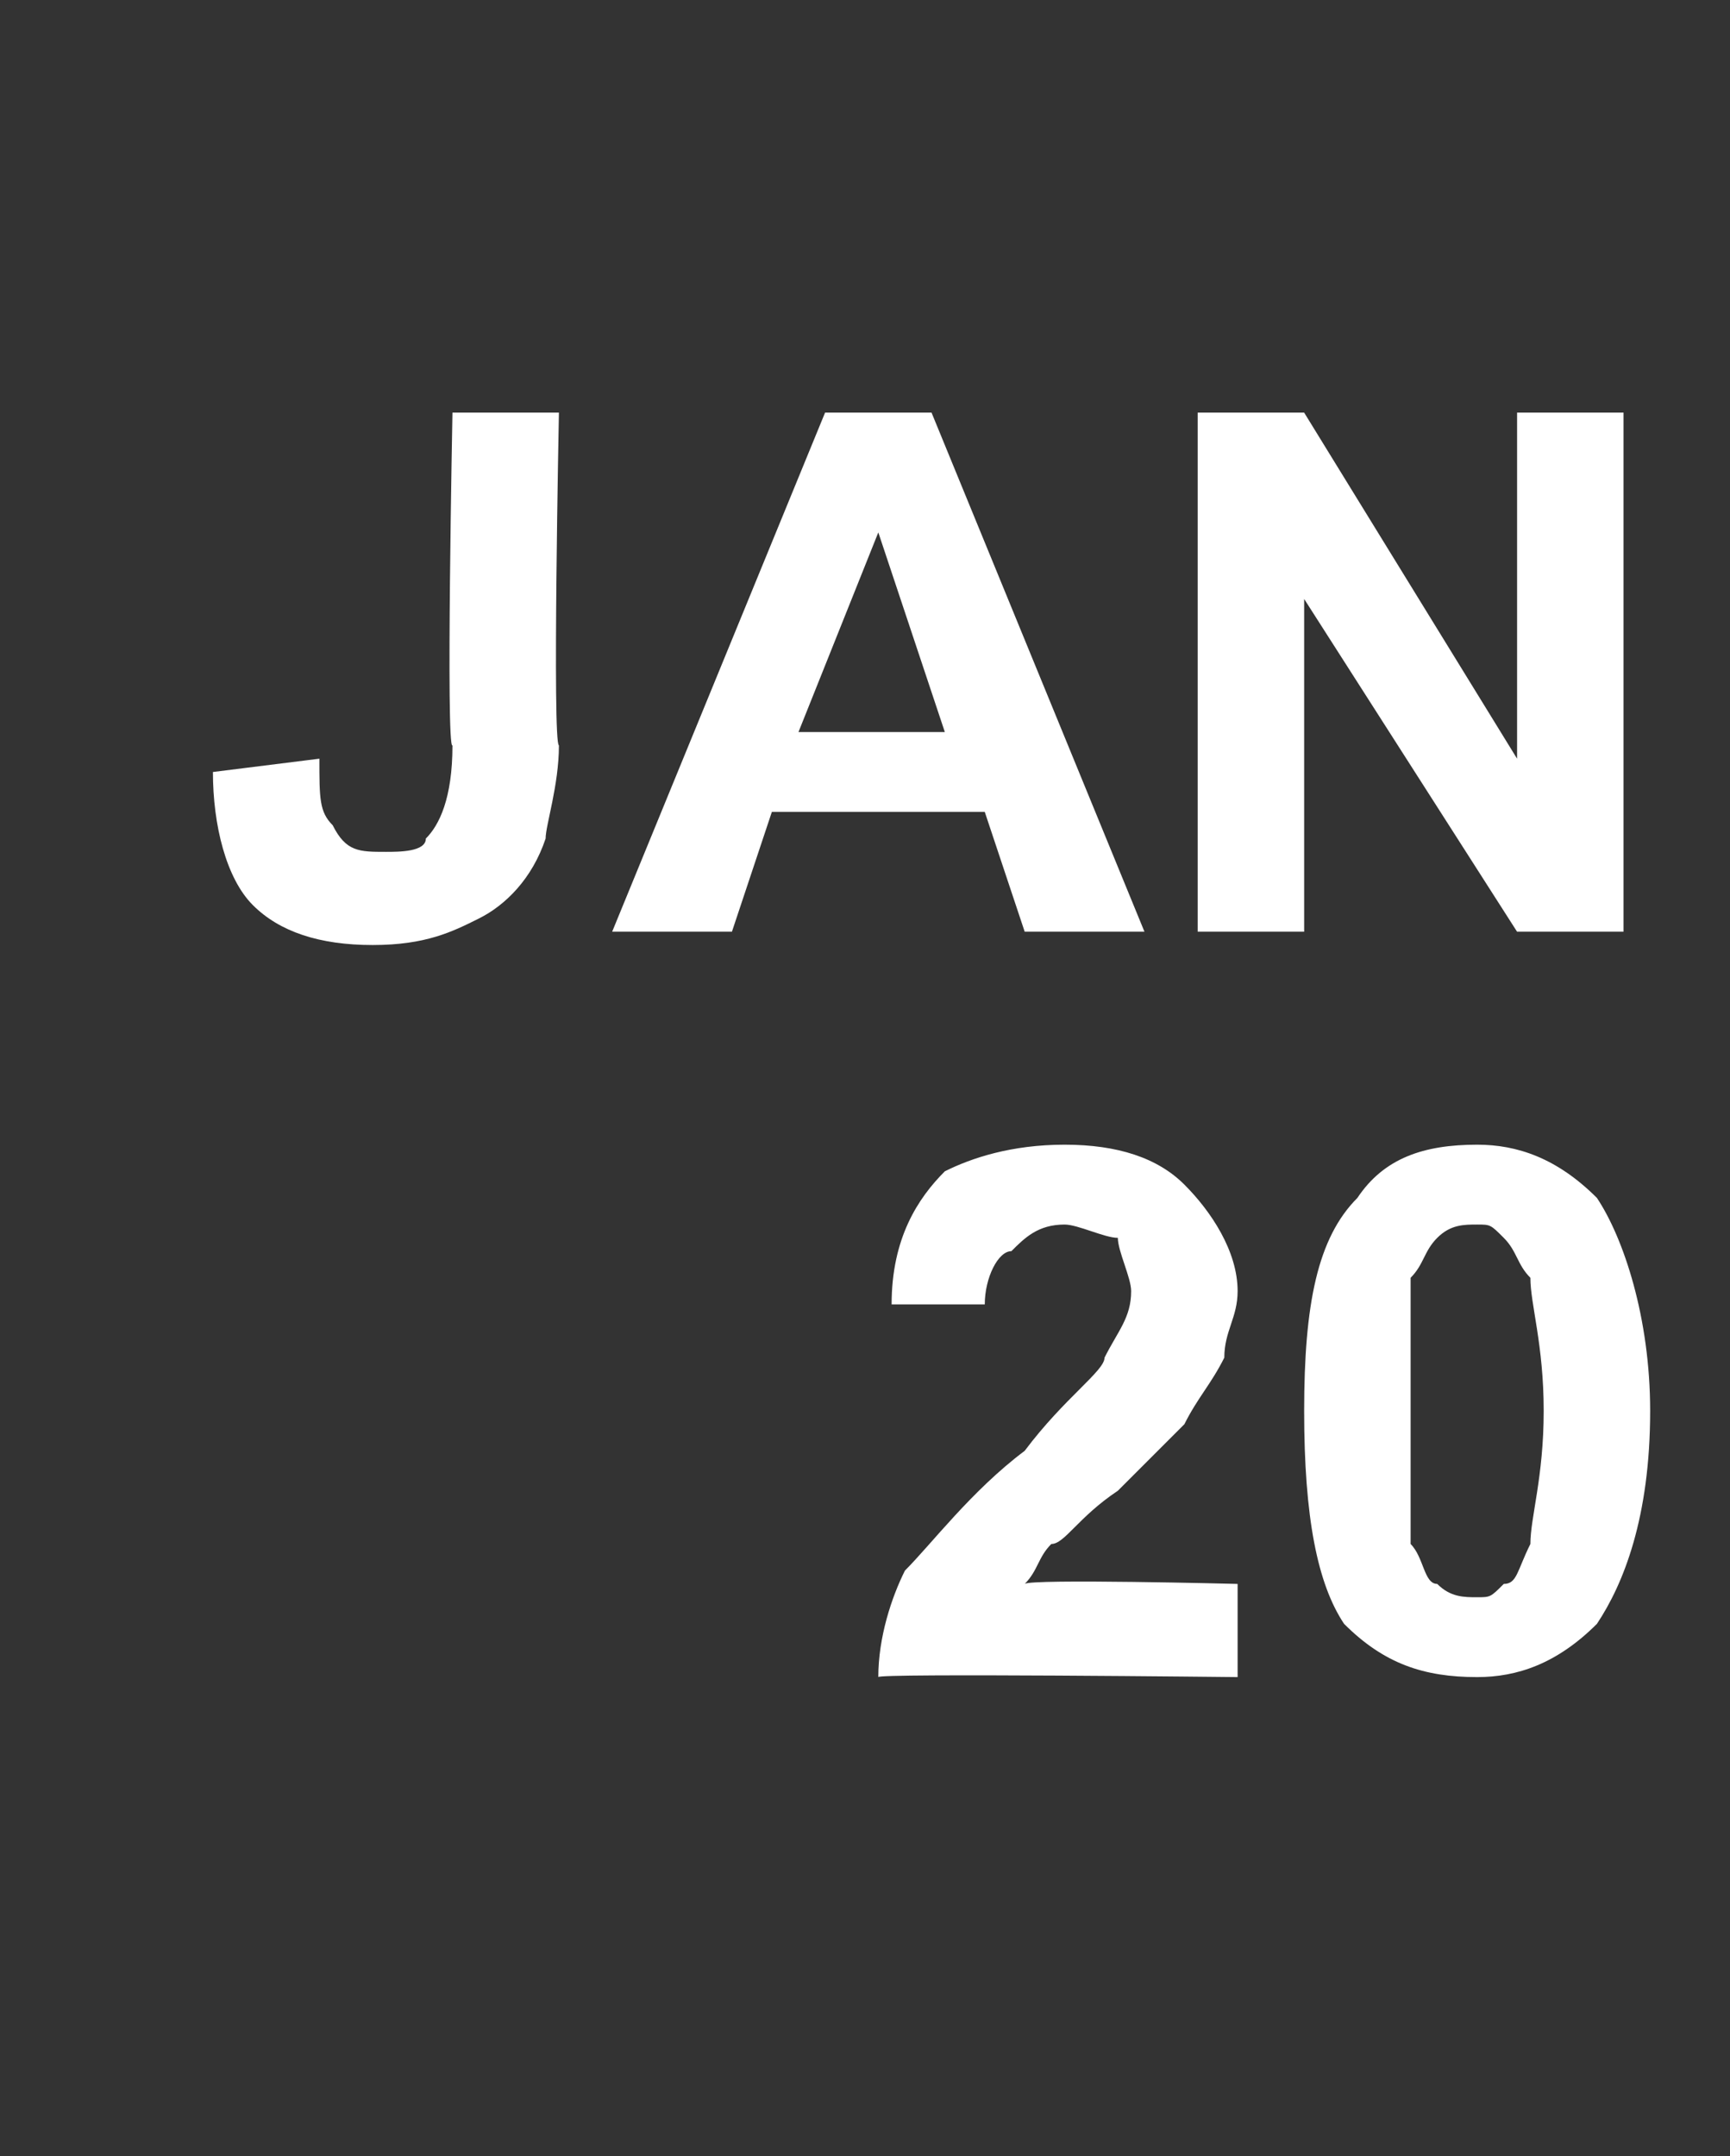 <?xml version="1.0" standalone="no"?>
<!DOCTYPE svg PUBLIC "-//W3C//DTD SVG 1.1//EN" "http://www.w3.org/Graphics/SVG/1.1/DTD/svg11.dtd">
<svg xmlns="http://www.w3.org/2000/svg" version="1.1" width="13px" height="16.2px" viewBox="0 -3 13 16.2" style="top:-3px">
  <rect x="0" y="-3" width="13" height="16.2" fill="#333333" stroke="none"/>
  <desc>JAN 20</desc>
  <defs/>
  <g id="Polygon51933">
    <path d="M 9.3 8.9 L 9.3 9.6 C 9.3 9.6 6.58 9.57 6.6 9.6 C 6.6 9.3 6.7 9 6.8 8.8 C 7 8.6 7.3 8.2 7.7 7.9 C 8 7.5 8.3 7.3 8.3 7.2 C 8.4 7 8.5 6.9 8.5 6.7 C 8.5 6.6 8.4 6.4 8.4 6.3 C 8.3 6.3 8.1 6.2 8 6.2 C 7.8 6.2 7.7 6.3 7.6 6.4 C 7.5 6.4 7.4 6.6 7.4 6.8 C 7.4 6.8 6.7 6.8 6.7 6.8 C 6.7 6.3 6.9 6 7.1 5.8 C 7.3 5.7 7.6 5.6 8 5.6 C 8.4 5.6 8.7 5.7 8.9 5.9 C 9.1 6.1 9.3 6.4 9.3 6.7 C 9.3 6.9 9.2 7 9.2 7.2 C 9.1 7.4 9 7.5 8.9 7.7 C 8.8 7.8 8.6 8 8.4 8.2 C 8.1 8.4 8 8.6 7.9 8.6 C 7.8 8.7 7.8 8.8 7.7 8.9 C 7.74 8.86 9.3 8.9 9.3 8.9 Z M 10.2 6 C 10.4 5.7 10.7 5.6 11.1 5.6 C 11.4 5.6 11.7 5.7 12 6 C 12.2 6.3 12.4 6.9 12.4 7.6 C 12.4 8.4 12.2 8.9 12 9.2 C 11.7 9.5 11.4 9.6 11.1 9.6 C 10.7 9.6 10.4 9.5 10.1 9.2 C 9.9 8.9 9.8 8.4 9.8 7.6 C 9.8 6.8 9.9 6.3 10.2 6 C 10.2 6 10.2 6 10.2 6 Z M 11.1 6.2 C 11 6.2 10.9 6.2 10.8 6.3 C 10.7 6.4 10.7 6.5 10.6 6.6 C 10.6 6.8 10.6 7.1 10.6 7.6 C 10.6 8.1 10.6 8.4 10.6 8.6 C 10.7 8.7 10.7 8.9 10.8 8.9 C 10.9 9 11 9 11.1 9 C 11.2 9 11.2 9 11.3 8.9 C 11.4 8.9 11.4 8.8 11.5 8.6 C 11.5 8.4 11.6 8.1 11.6 7.6 C 11.6 7.1 11.5 6.8 11.5 6.6 C 11.4 6.5 11.4 6.4 11.3 6.3 C 11.2 6.2 11.2 6.2 11.1 6.2 Z " stroke="none" fill="#fff"/>
  </g>
  <g id="Polygon51932">
    <path d="M 3.4 0.1 L 4.2 0.1 C 4.2 0.1 4.15 2.59 4.2 2.6 C 4.2 2.9 4.1 3.2 4.1 3.3 C 4 3.6 3.8 3.8 3.6 3.9 C 3.4 4 3.2 4.1 2.8 4.1 C 2.4 4.1 2.1 4 1.9 3.8 C 1.7 3.6 1.6 3.2 1.6 2.8 C 1.6 2.8 2.4 2.7 2.4 2.7 C 2.4 3 2.4 3.1 2.5 3.2 C 2.6 3.4 2.7 3.4 2.9 3.4 C 3 3.4 3.2 3.4 3.2 3.3 C 3.3 3.2 3.4 3 3.4 2.6 C 3.35 2.64 3.4 0.1 3.4 0.1 Z M 8.6 4 L 7.7 4 L 7.4 3.1 L 5.8 3.1 L 5.5 4 L 4.6 4 L 6.2 0.1 L 7 0.1 L 8.6 4 Z M 7.1 2.5 L 6.6 1 L 6 2.5 L 7.1 2.5 Z M 9 4 L 9 0.1 L 9.8 0.1 L 11.4 2.7 L 11.4 0.1 L 12.2 0.1 L 12.2 4 L 11.4 4 L 9.8 1.5 L 9.8 4 L 9 4 Z " stroke="none" fill="#fff"/>
  </g>
</svg>